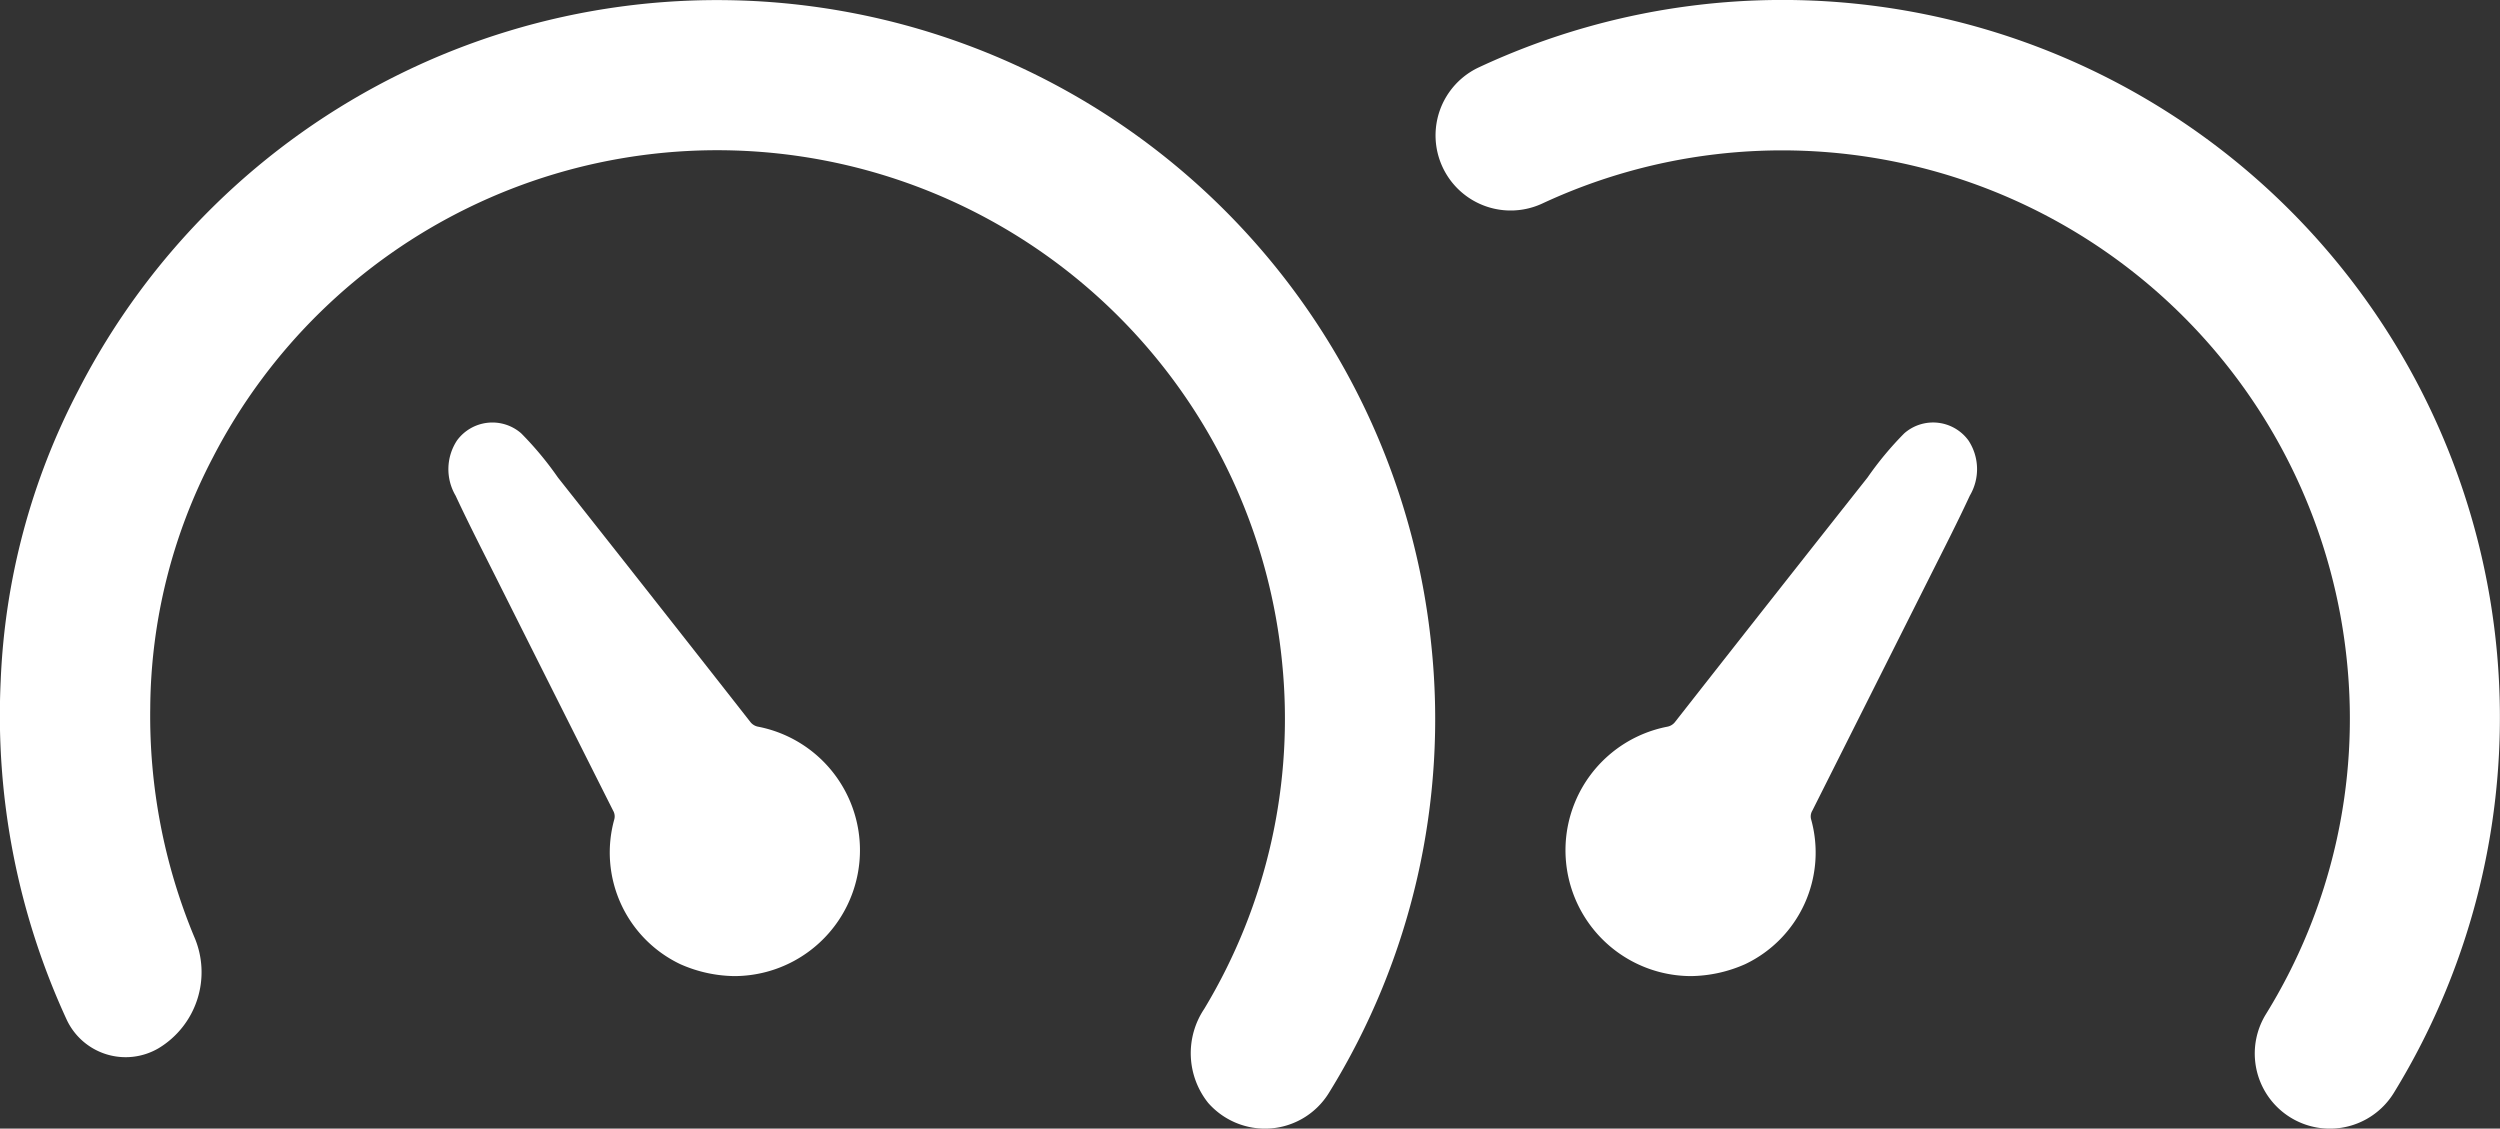 <svg xmlns="http://www.w3.org/2000/svg" width="49.936" height="22.543" viewBox="0 0 49.936 22.543">
    <rect x="0" y="0" width="49.936" height="22.543" fill="#333333" stroke="none"/>
    <defs>
        <style>
            .prefix__cls-1{fill:#fff}
        </style>
    </defs>
    <g id="prefix__HUD2_icon_on" transform="translate(-4618.126 -7154.711)">
        <g id="prefix__그룹_644" data-name="그룹 644">
            <path id="prefix__패스_2313" d="M4643.391 7177.255a1.512 1.512 0 0 1-1.133-.515 1.59 1.59 0 0 1-.079-1.876 11.218 11.218 0 0 0 1.556-6.923 11.337 11.337 0 0 0-21.357-4.092 10.938 10.938 0 0 0-1.251 5.012 11.486 11.486 0 0 0 .875 4.554 1.774 1.774 0 0 1-.707 2.233 1.3 1.3 0 0 1-1.833-.561 14.5 14.5 0 0 1-1.322-6.781 13.7 13.7 0 0 1 1.547-5.791 14.34 14.34 0 0 1 27.027 5.064 14.188 14.188 0 0 1-2.044 8.962 1.5 1.5 0 0 1-1.279.714z" class="prefix__cls-1" data-name="패스 2313"/>
        </g>
        <g id="prefix__그룹_645" data-name="그룹 645">
            <path id="prefix__패스_2314" d="M4631.711 7173.968a2.47 2.47 0 0 1-1.316-2.887.226.226 0 0 0-.022-.177q-1.181-2.347-2.361-4.7c-.266-.529-.536-1.056-.786-1.593a1.043 1.043 0 0 1 .027-1.1.875.875 0 0 1 1.283-.145 6.6 6.6 0 0 1 .735.884q1.929 2.439 3.847 4.887a.255.255 0 0 0 .155.09 2.514 2.514 0 0 1-.471 4.981 2.735 2.735 0 0 1-1.091-.24z" class="prefix__cls-1" data-name="패스 2314"/>
        </g>
        <g id="prefix__그룹_646" data-name="그룹 646">
            <path id="prefix__패스_2315" d="M4664.663 7177.255a1.5 1.5 0 0 1-1.277-2.286 11.22 11.22 0 0 0 1.615-7.083 11.339 11.339 0 0 0-16.066-9.111 1.5 1.5 0 1 1-1.269-2.719 14.331 14.331 0 0 1 18.275 20.485 1.5 1.5 0 0 1-1.278.714z" class="prefix__cls-1" data-name="패스 2315"/>
        </g>
        <g id="prefix__그룹_647" data-name="그룹 647">
            <path id="prefix__패스_2316" d="M4652.988 7173.968a2.469 2.469 0 0 0 1.315-2.887.224.224 0 0 1 .023-.177l2.361-4.7c.266-.529.536-1.056.785-1.593a1.041 1.041 0 0 0-.026-1.1.874.874 0 0 0-1.283-.145 6.6 6.6 0 0 0-.735.884q-1.929 2.439-3.848 4.887a.253.253 0 0 1-.154.09 2.514 2.514 0 0 0 .47 4.981 2.74 2.74 0 0 0 1.092-.24z" class="prefix__cls-1" data-name="패스 2316"/>
        </g>
    </g>
</svg>
